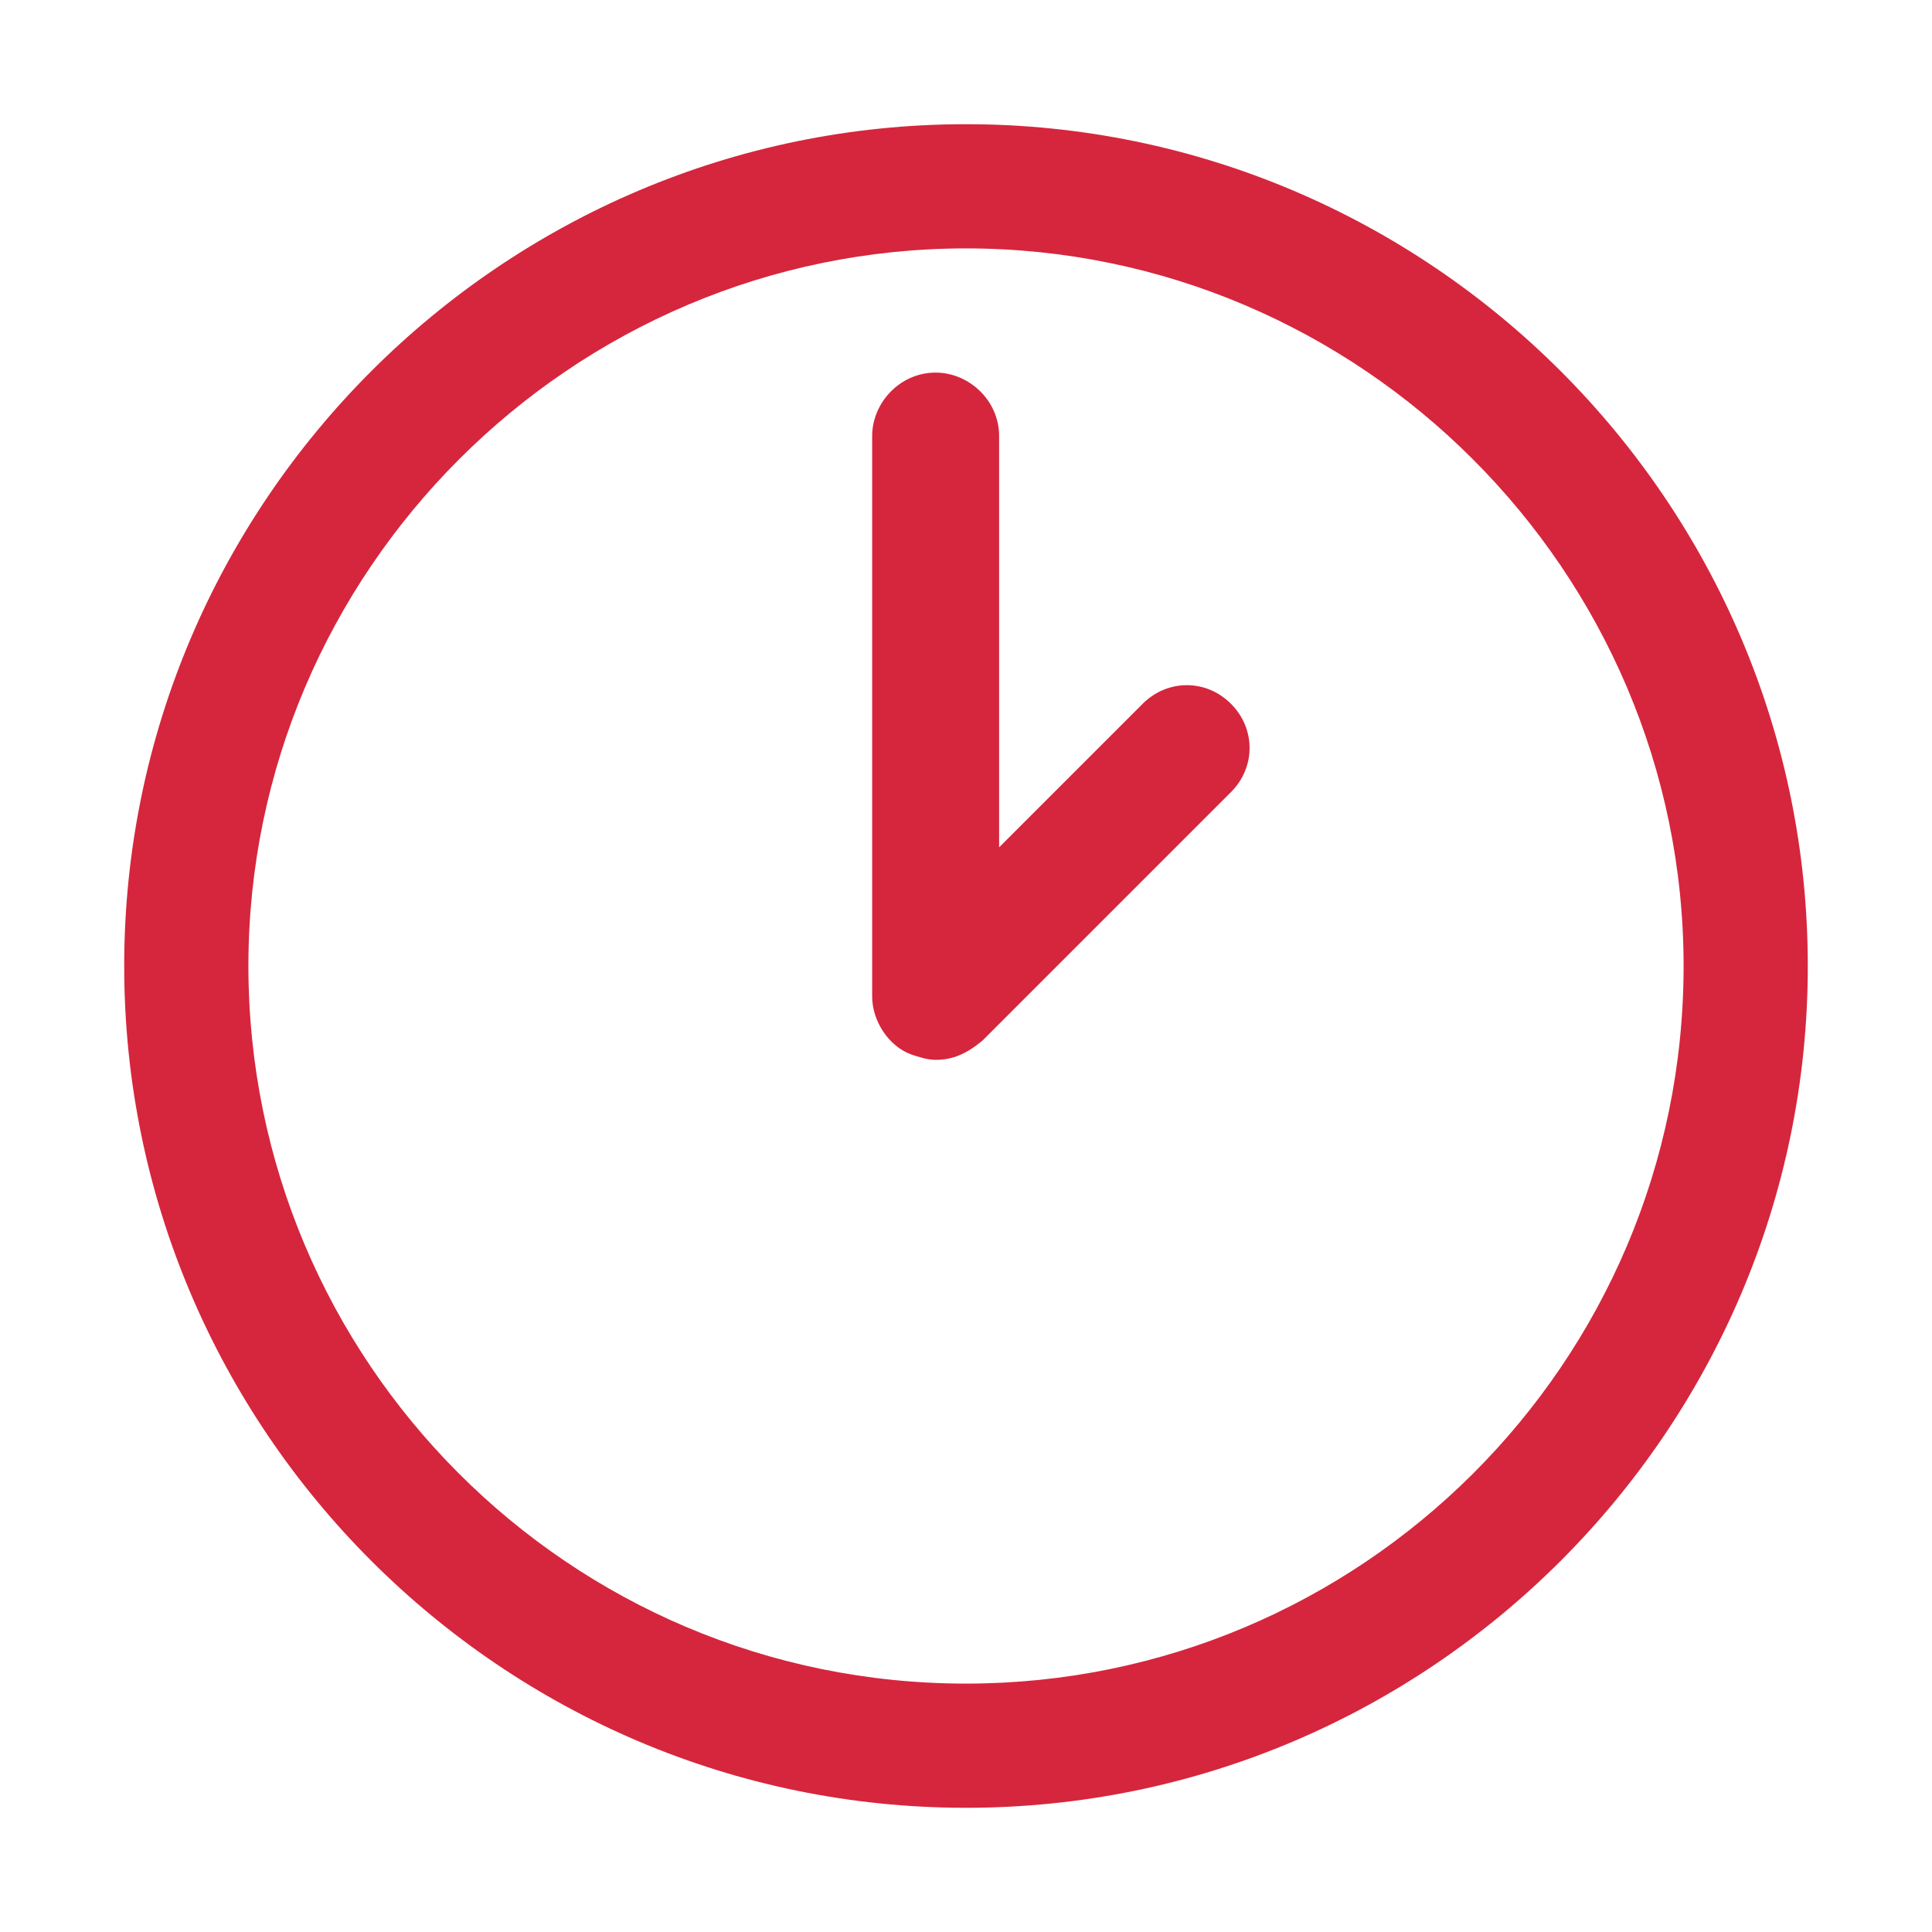 <?xml version="1.0" encoding="utf-8"?>
<!-- Generator: Adobe Illustrator 26.0.2, SVG Export Plug-In . SVG Version: 6.00 Build 0)  -->
<svg version="1.1" id="Capa_1" xmlns="http://www.w3.org/2000/svg" xmlns:xlink="http://www.w3.org/1999/xlink" x="0px" y="0px"
	 width="70px" height="70px" viewBox="0 0 70 70" style="enable-background:new 0 0 70 70;" xml:space="preserve">
<style type="text/css">
	.st0{fill:#D5263D;}
</style>
<path class="st0" d="M35,9C20.7,9,9,20.7,9,35c0,14.3,11.6,26,26,26c14.3,0,26-11.6,26-26C61,20.7,49.3,9,35,9 M35,65.5
	C18.2,65.5,4.5,51.8,4.5,35C4.5,18.2,18.2,4.5,35,4.5c16.8,0,30.5,13.7,30.5,30.5C65.5,51.8,51.8,65.5,35,65.5"/>
<path class="st0" d="M33.9,38.4c-0.3,0-0.6-0.1-0.9-0.2c-0.8-0.3-1.4-1.2-1.4-2.1V15.8c0-1.2,1-2.3,2.3-2.3c1.2,0,2.3,1,2.3,2.3
	v14.9l5.2-5.2c0.9-0.9,2.3-0.9,3.2,0c0.9,0.9,0.9,2.3,0,3.2l-9,9C35,38.2,34.5,38.4,33.9,38.4"/>
</svg>

